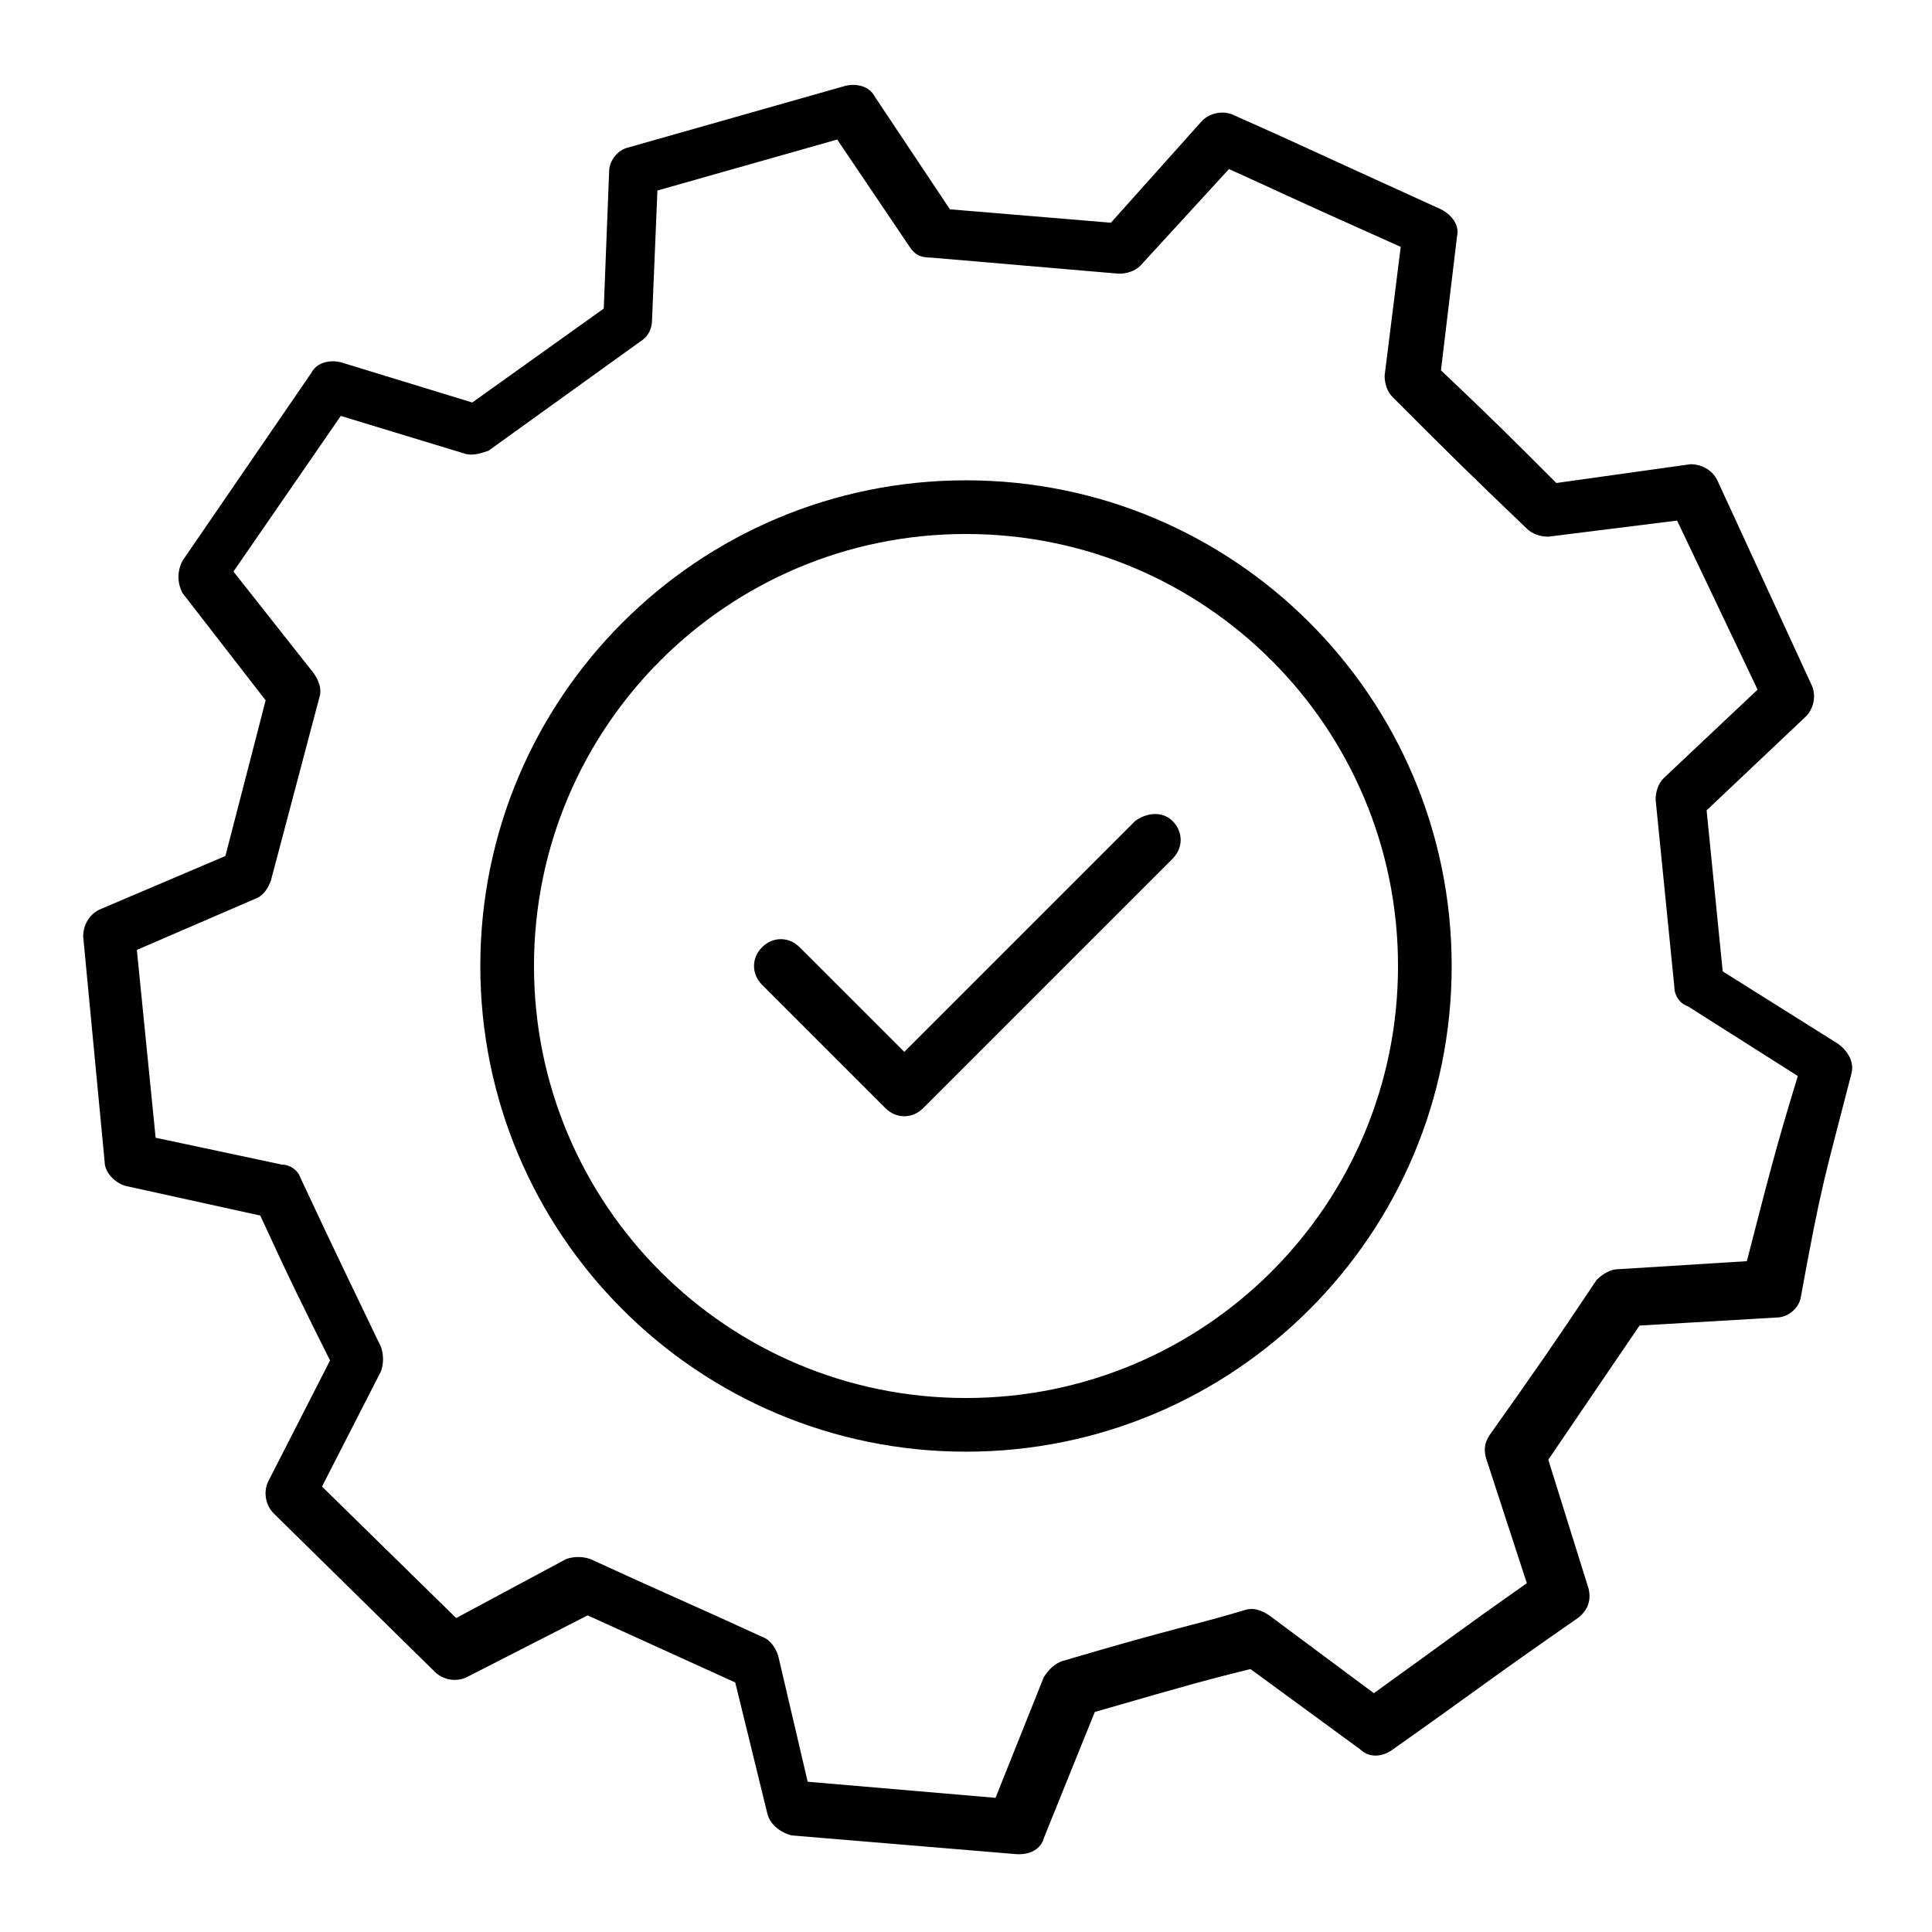 <?xml version="1.0" encoding="UTF-8" standalone="no"?><!-- icon666.com - MILLIONS OF FREE VECTOR ICONS --><svg width="1024" height="1024" id="Layer_1" enable-background="new 0 0 72 72" viewBox="0 0 72 72" xmlns="http://www.w3.org/2000/svg"><g><path d="m68.5 38.9-4.3-2.7-.6-6 3.7-3.5c.3-.3.4-.8.2-1.2l-3.5-7.6c-.2-.4-.6-.6-1-.6l-5 .7c-1.7-1.7-2.4-2.4-4.3-4.2l.6-5c.1-.4-.2-.8-.6-1-5.5-2.5-5-2.3-7.7-3.5-.4-.2-.9-.1-1.2.2l-3.4 3.8-6-.5-2.8-4.2c-.2-.4-.7-.5-1.1-.4l-8.1 2.3c-.4.1-.7.5-.7.9l-.2 5.1-4.9 3.5-4.9-1.5c-.4-.1-.9 0-1.1.4l-4.8 7c-.2.4-.2.8 0 1.2l3.1 4-1.5 5.8-4.7 2c-.4.2-.6.6-.6 1l.8 8.4c0 .4.4.8.8.9l5 1.1c1.1 2.4 1.6 3.4 2.6 5.4l-2.3 4.5c-.2.4-.1.9.2 1.2l6 5.9c.3.3.8.4 1.2.2l4.5-2.3 5.5 2.5 1.2 4.9c.1.4.5.7.9.8l8.4.7h.1c.4 0 .8-.2.9-.6l1.9-4.7c3.8-1.1 4.2-1.2 5.8-1.6l4.1 3c.3.3.8.3 1.2 0 3.4-2.4 3.3-2.4 6.9-4.9.4-.3.5-.7.4-1.1l-1.5-4.8c1.5-2.2 2.1-3.1 3.4-5l5.1-.3c.4 0 .8-.3.9-.7.8-4.4.9-4.5 1.9-8.4.1-.4-.1-.8-.5-1.1zm-3.4 8.1-4.8.3c-.3 0-.6.2-.8.4-1.6 2.4-2.3 3.4-4 5.8-.2.3-.2.6-.1.9l1.5 4.6c-2.7 1.9-2.5 1.8-5.7 4.1l-3.9-2.9c-.3-.2-.6-.3-.9-.2-2 .6-2.4.6-6.8 1.9-.3.1-.5.3-.7.6l-1.8 4.5-7-.6-1.1-4.7c-.1-.3-.3-.6-.6-.7-2.6-1.2-3.8-1.7-6.4-2.9-.3-.1-.6-.1-.9 0l-4.1 2.2-5-4.9 2.2-4.3c.1-.3.1-.6 0-.9-1.1-2.3-1.6-3.3-3-6.3-.1-.3-.4-.5-.7-.5l-4.7-1-.7-7 4.4-1.9c.3-.1.5-.4.6-.7l1.8-6.8c.1-.3 0-.6-.2-.9l-3-3.8 4-5.8 4.6 1.4c.3.1.6 0 .9-.1l5.7-4.1c.3-.2.4-.5.4-.8l.2-4.8 6.7-1.9 2.7 4c.2.3.4.4.8.4l7 .6c.3 0 .6-.1.8-.3l3.3-3.6c2 .9 1.7.8 6.4 2.9l-.6 4.8c0 .3.1.6.3.8 2 2 2.8 2.8 5 4.9.2.2.5.3.8.3l4.8-.6 3 6.3-3.5 3.3c-.2.2-.3.5-.3.8l.7 7c0 .3.2.6.5.7l4.1 2.6c-.8 2.6-1.1 3.8-1.9 6.9z"/><path d="m36 17.9c-10 0-18.1 8.1-18.1 18.1s8.1 18.1 18.1 18.1 18.1-8.1 18.1-18.1-8.1-18.1-18.1-18.1zm0 34.2c-8.9 0-16.1-7.2-16.1-16.1s7.2-16.1 16.1-16.1 16.1 7.2 16.1 16.1-7.2 16.1-16.1 16.1z"/><path d="m42.3 30.6-8.6 8.6-3.9-3.9c-.4-.4-1-.4-1.4 0s-.4 1 0 1.4l4.6 4.6c.4.4 1 .4 1.4 0l9.3-9.3c.4-.4.4-1 0-1.4s-1-.3-1.4 0z"/></g></svg>